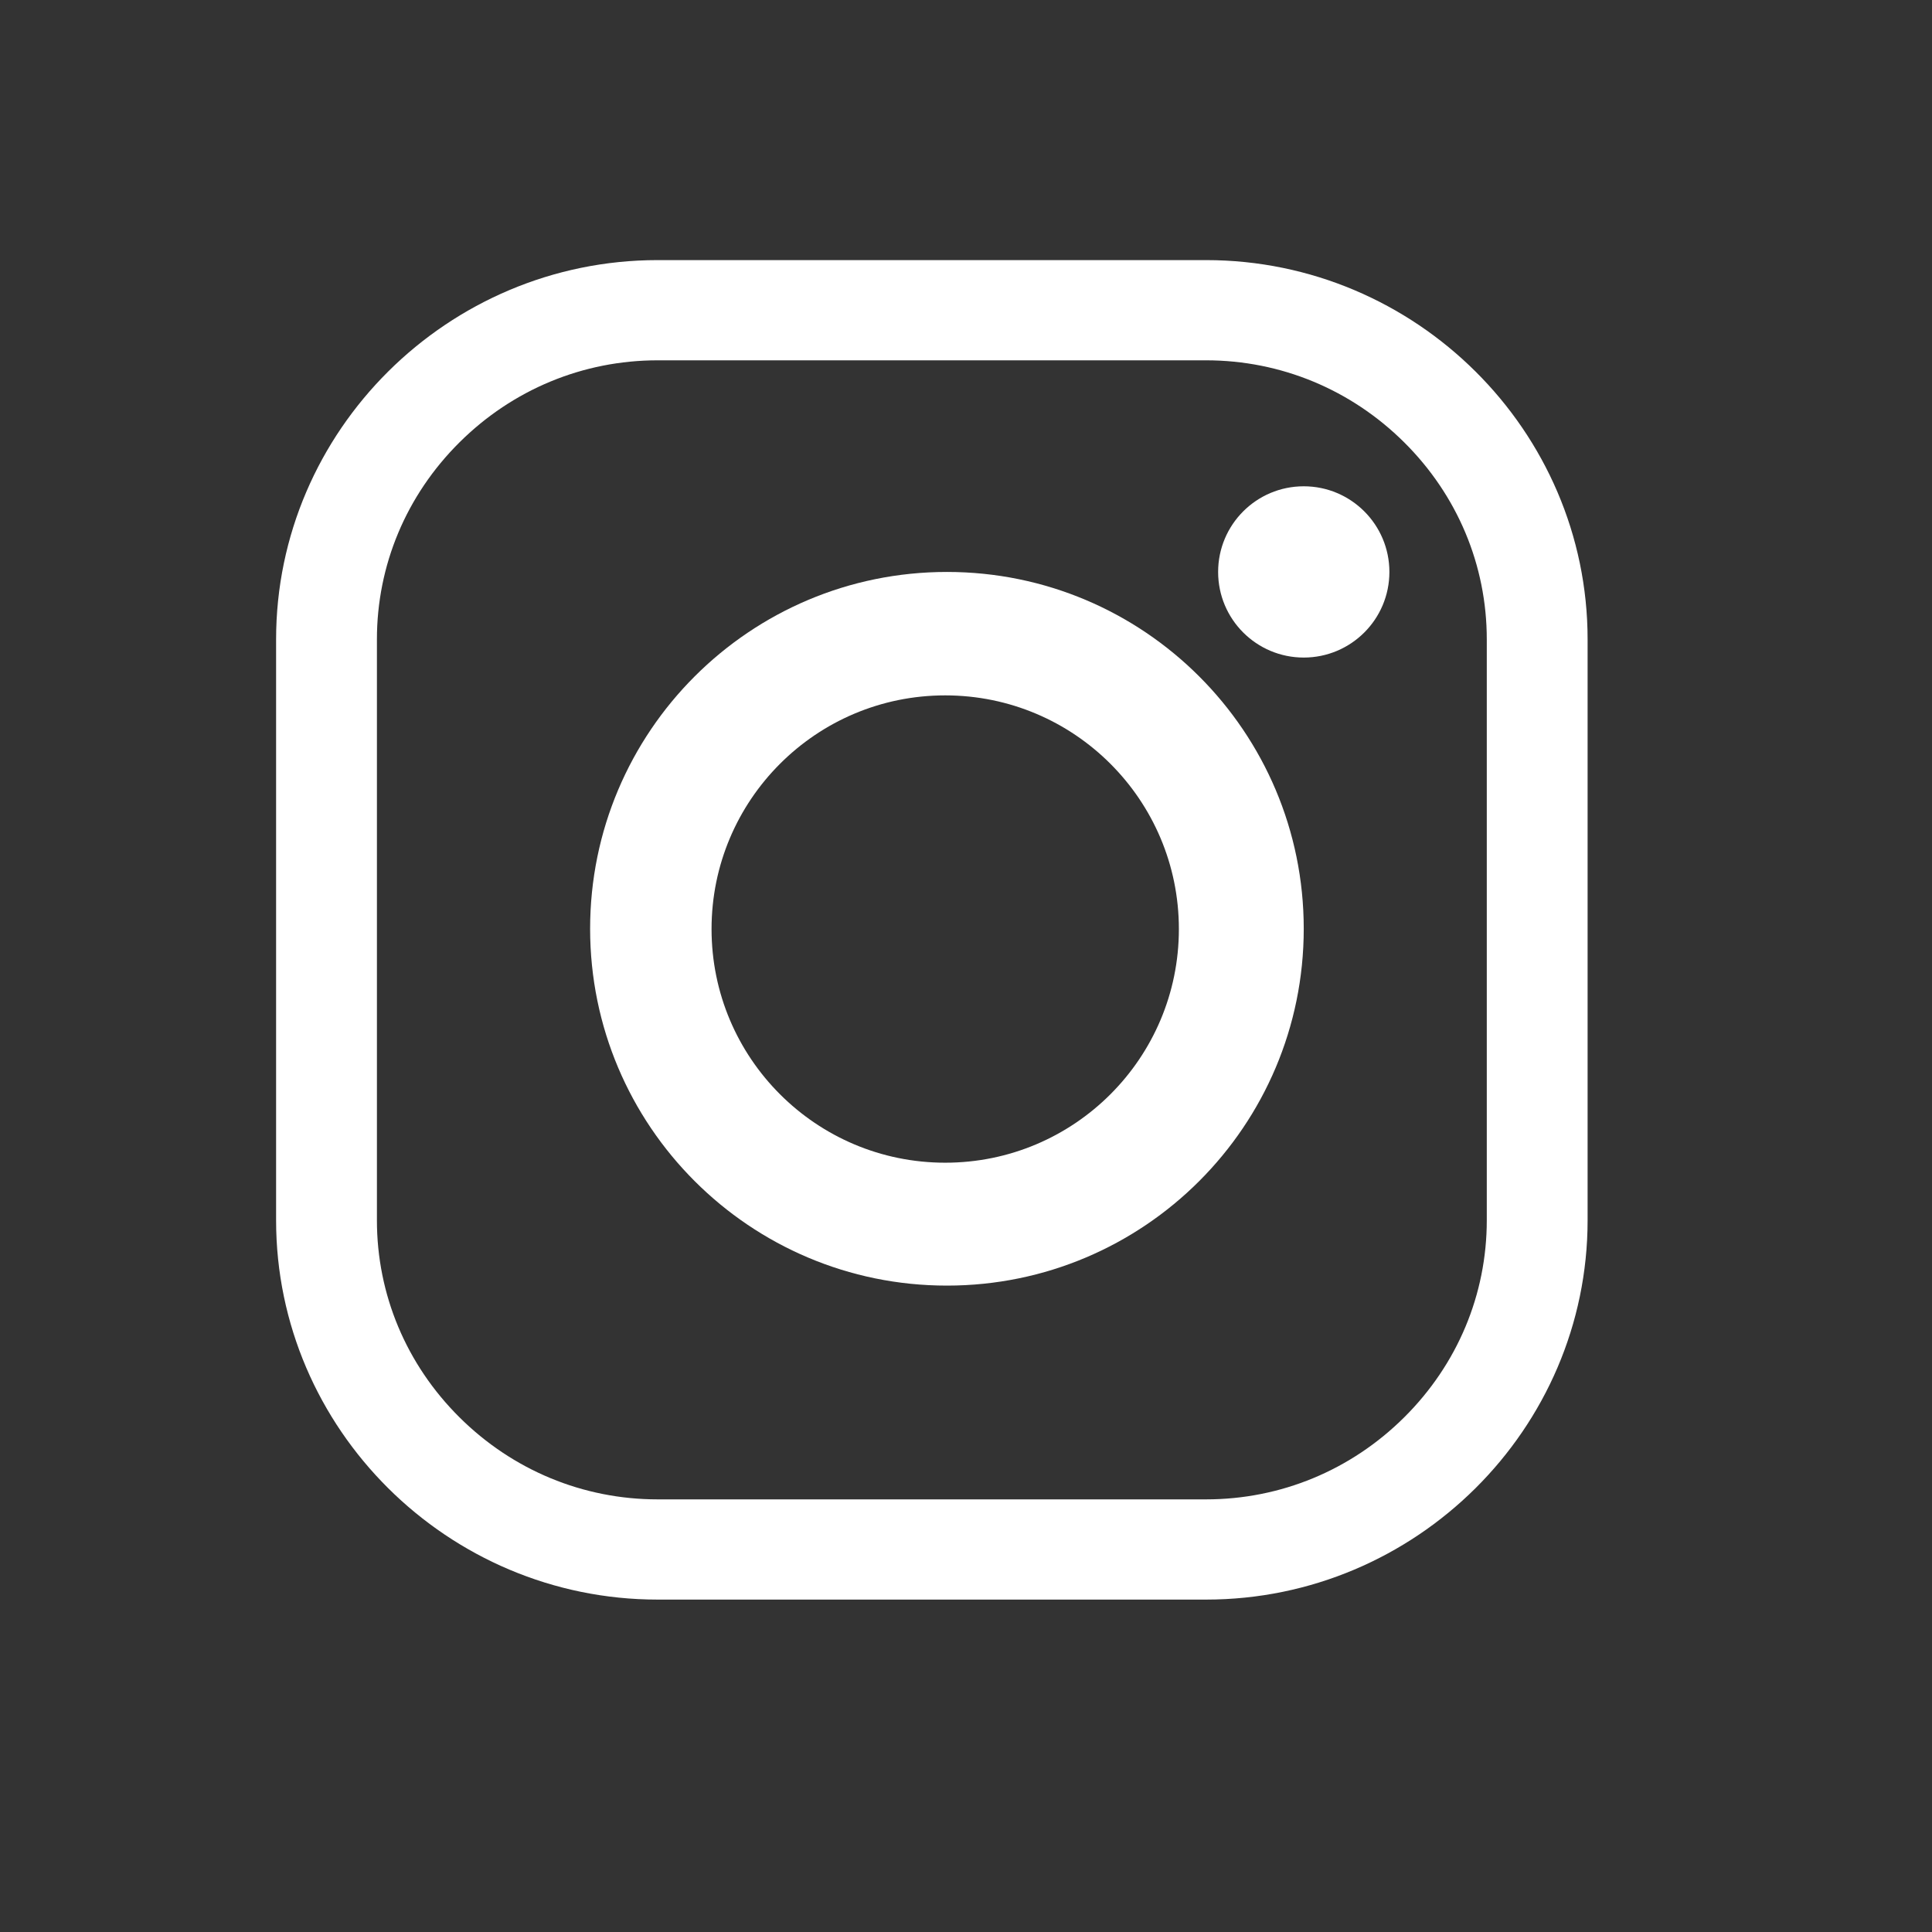 <?xml version="1.0" encoding="UTF-8" standalone="no"?>
<!DOCTYPE svg PUBLIC "-//W3C//DTD SVG 1.1//EN" "http://www.w3.org/Graphics/SVG/1.1/DTD/svg11.dtd">
<svg width="100%" height="100%" viewBox="0 0 54 54" version="1.1" xmlns="http://www.w3.org/2000/svg" xmlns:xlink="http://www.w3.org/1999/xlink" xml:space="preserve" xmlns:serif="http://www.serif.com/" style="fill-rule:evenodd;clip-rule:evenodd;stroke-linejoin:round;stroke-miterlimit:2;">
    <rect x="0" y="0" width="54" height="54" fill="#333333" stroke="none"/>
    <g id="Lactalis---Homepage-desktop">
        <g id="footer">
            <g id="instagram">
                <g id="Group-3">
                    <path id="Fill-1" d="M33.71,41.908C35.794,41.908 37.761,41.093 39.249,39.614C40.737,38.135 41.556,36.18 41.556,34.108L41.556,17.871C41.556,15.799 40.737,13.844 39.249,12.365C37.761,10.886 35.794,10.071 33.71,10.071L18.381,10.071C16.297,10.071 14.33,10.886 12.842,12.365C11.354,13.844 10.535,15.799 10.535,17.871L10.535,34.108C10.535,36.18 11.354,38.135 12.842,39.614C14.33,41.093 16.297,41.908 18.381,41.908L33.71,41.908ZM33.71,44.709L18.381,44.709C12.516,44.709 7.717,39.939 7.717,34.108L7.717,17.871C7.717,12.041 12.516,7.27 18.381,7.27L33.71,7.27C39.575,7.27 44.374,12.041 44.374,17.871L44.374,34.108C44.374,39.939 39.575,44.709 33.71,44.709Z" style="fill:white;"/>
                </g>
                <path id="Fill-4" d="M26.419,19.436C22.812,19.436 19.888,22.36 19.888,25.967C19.888,29.574 22.812,32.498 26.419,32.498C30.026,32.498 32.95,29.574 32.95,25.967C32.95,22.36 30.026,19.436 26.419,19.436M36.44,25.959C36.44,31.467 31.975,35.933 26.467,35.933C20.959,35.933 16.494,31.467 16.494,25.959C16.494,20.451 20.959,15.986 26.467,15.986C31.975,15.986 36.44,20.451 36.44,25.959" style="fill:white;"/>
                <path id="Fill-6" d="M38.834,15.986C38.834,17.308 37.762,18.379 36.44,18.379C35.118,18.379 34.047,17.308 34.047,15.986C34.047,14.664 35.118,13.592 36.44,13.592C37.762,13.592 38.834,14.664 38.834,15.986" style="fill:white;"/>
            </g>
        </g>
    </g>
</svg>
